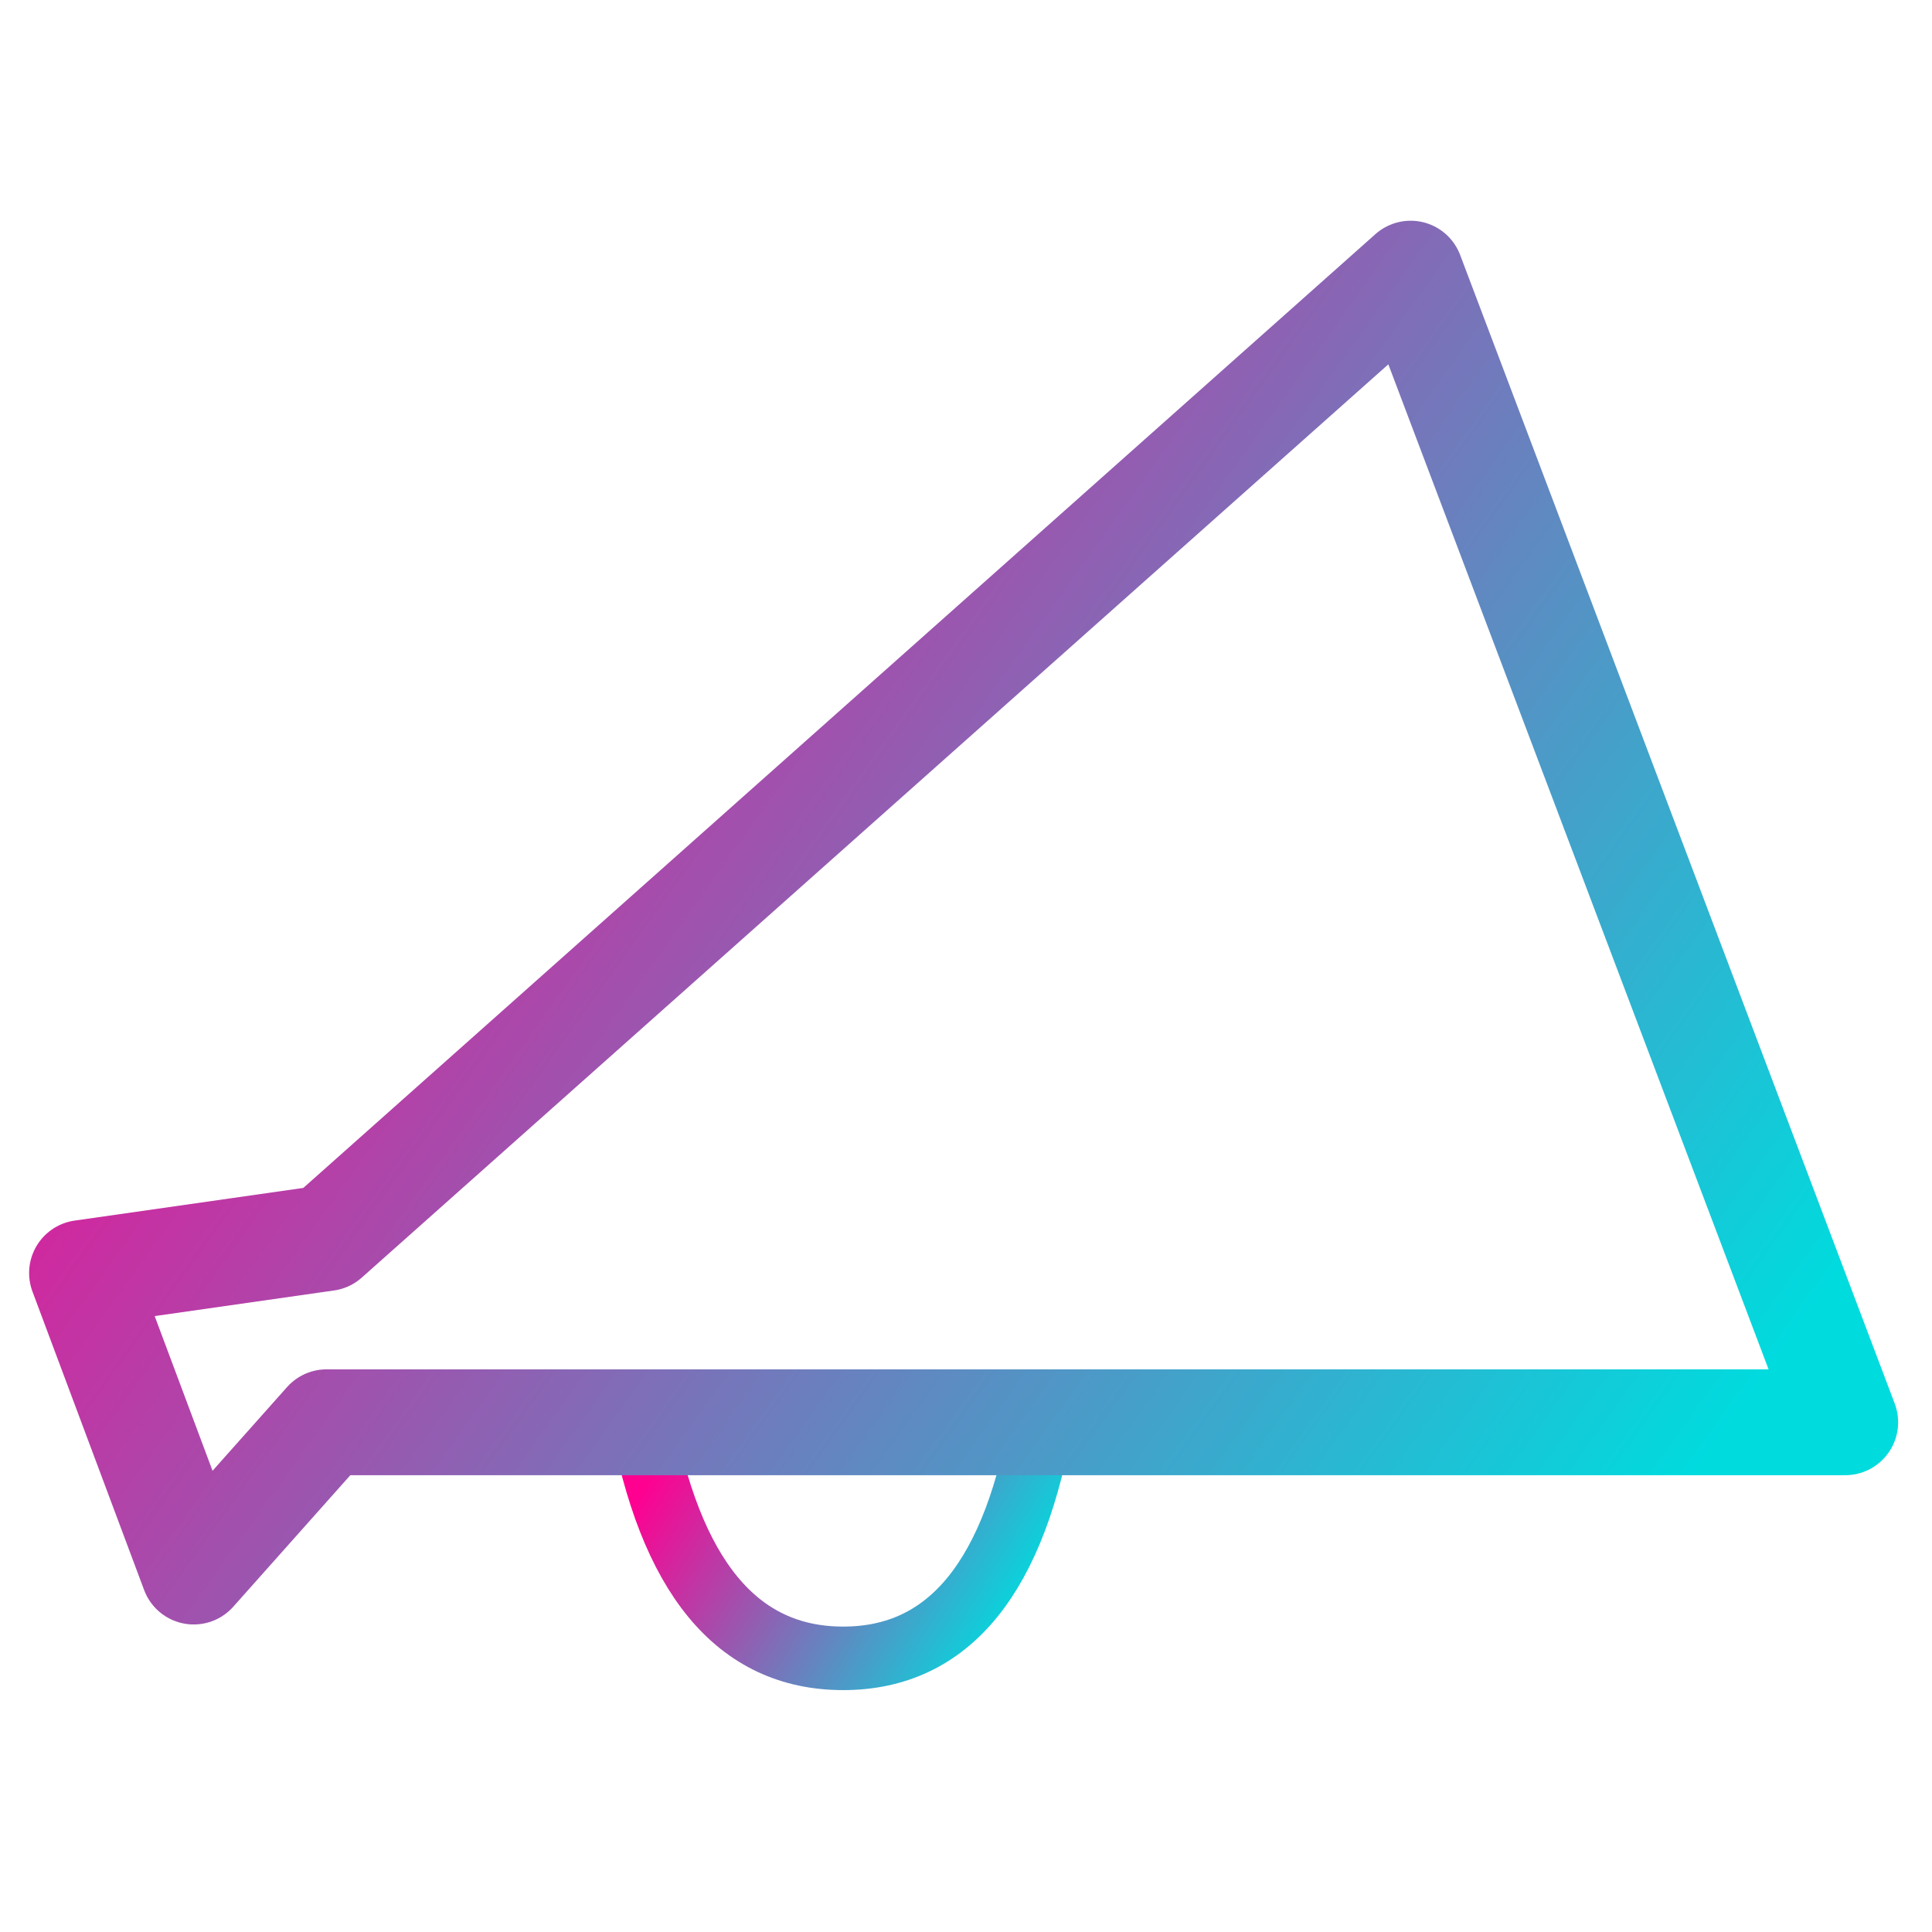 <?xml version="1.0" encoding="utf-8"?>
<!-- Generator: Adobe Illustrator 24.1.0, SVG Export Plug-In . SVG Version: 6.00 Build 0)  -->
<svg version="1.1" id="Layer_1" xmlns="http://www.w3.org/2000/svg" xmlns:xlink="http://www.w3.org/1999/xlink" x="0px" y="0px"
	 viewBox="0 0 365 365" style="enable-background:new 0 0 365 365;" xml:space="preserve">
<style type="text/css">
	.st0{fill:none;stroke:url(#Path-105_1_);stroke-width:12;}
	.st1{fill:none;stroke:url(#Path-104_1_);stroke-width:20;stroke-linejoin:round;}
</style>
<desc>Created with Sketch.</desc>
<g id="ico_social_ad">
	
		<linearGradient id="Path-105_1_" gradientUnits="userSpaceOnUse" x1="-328.442" y1="661.419" x2="-329.442" y2="661.788" gradientTransform="matrix(76 0 0 -46.507 25186.006 31013.717)">
		<stop  offset="0" style="stop-color:#00DBDE"/>
		<stop  offset="1" style="stop-color:#FF0091"/>
	</linearGradient>
	<path id="Path-105" class="st0" d="M121,266.8c5.5,31,18.2,46.5,38.3,46.5s32.6-15.5,37.7-46.5H121z"/>
	
		<linearGradient id="Path-104_1_" gradientUnits="userSpaceOnUse" x1="-331.289" y1="665.081" x2="-332.289" y2="665.614" gradientTransform="matrix(333.114 0 0 -245.214 110699.531 163336.125)">
		<stop  offset="0" style="stop-color:#00DBDE"/>
		<stop  offset="1" style="stop-color:#FF0091"/>
	</linearGradient>
	<polygon id="Path-104" class="st1" points="15.5,240.5 36.6,296.9 61.7,268.7 348.6,268.7 266.5,51.7 61.7,233.9 	"/>
</g>
</svg>
